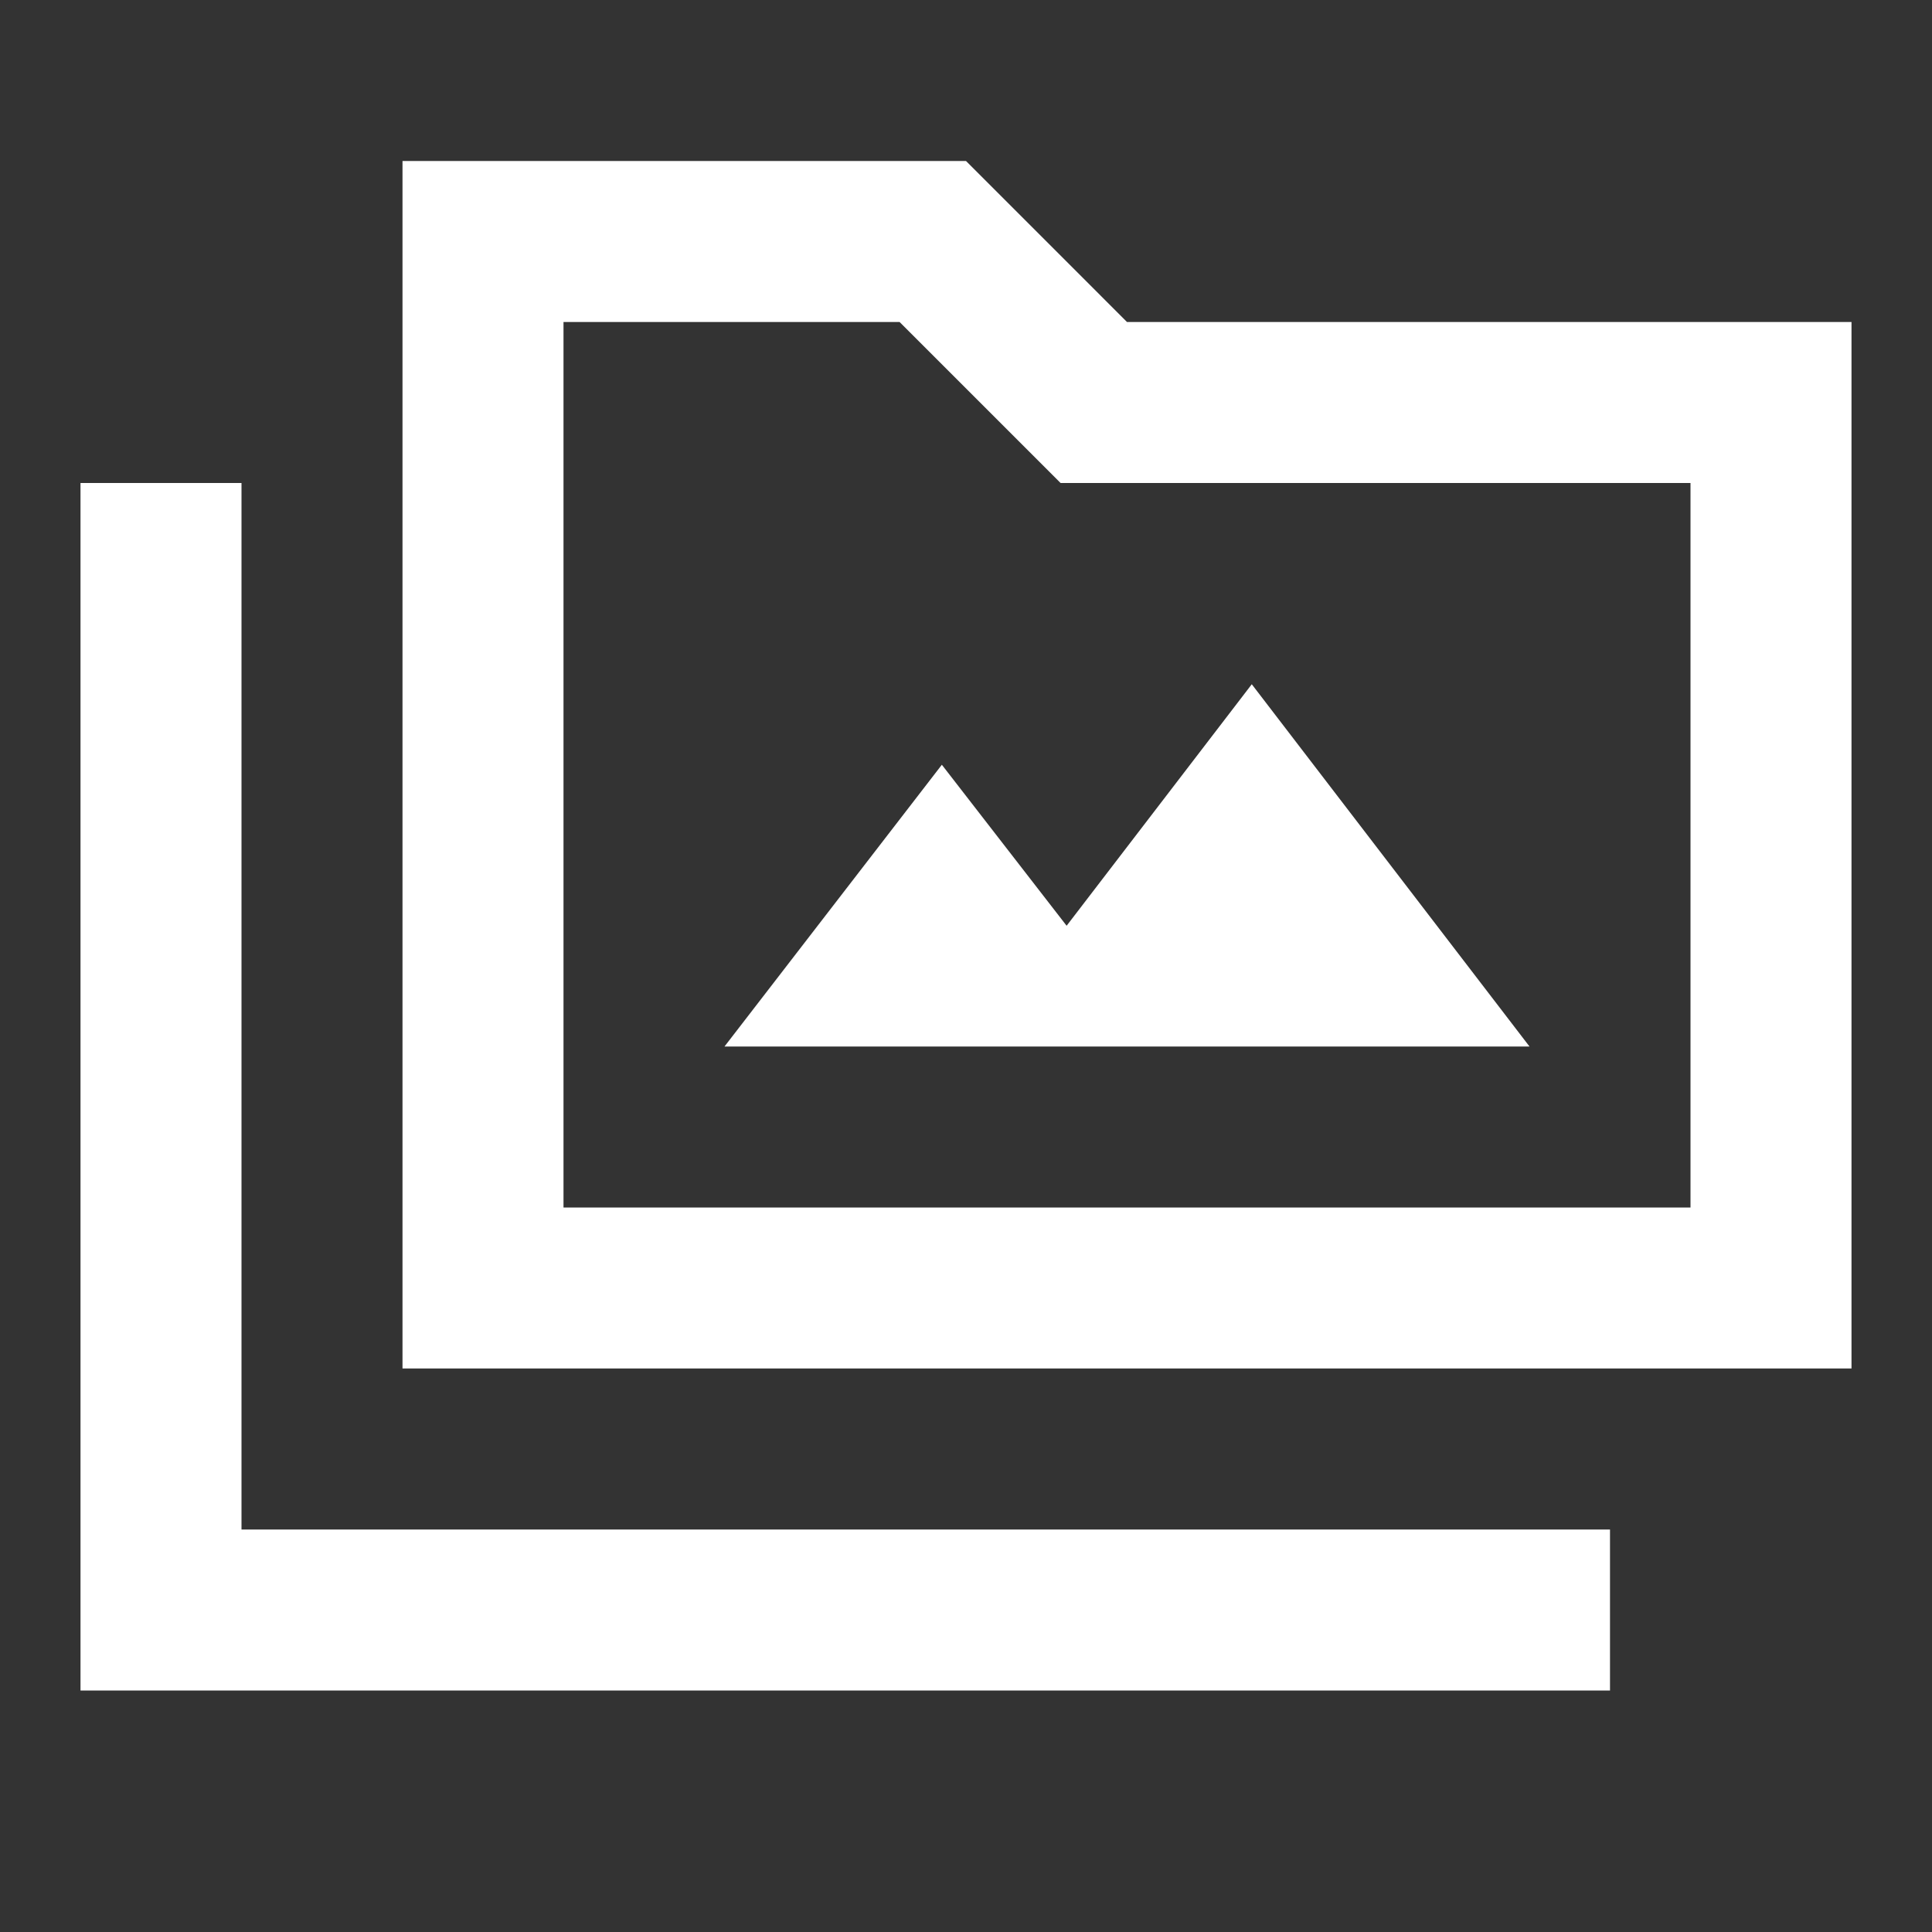 <svg width="120" height="120" viewBox="0 0 120 120" fill="none" xmlns="http://www.w3.org/2000/svg">
<rect x="0" y="0" width="120" height="120" fill="#333333" stroke="none"/>
<path d="M5 105V30H15V95H100V105H5ZM25 85V10H60L70 20H115V85H25ZM35 75H105V30H65.875L55.875 20H35V75ZM45 65H95L77.75 42.5L66.25 57.5L58.5 47.5L45 65Z" fill="white"/>
</svg>
